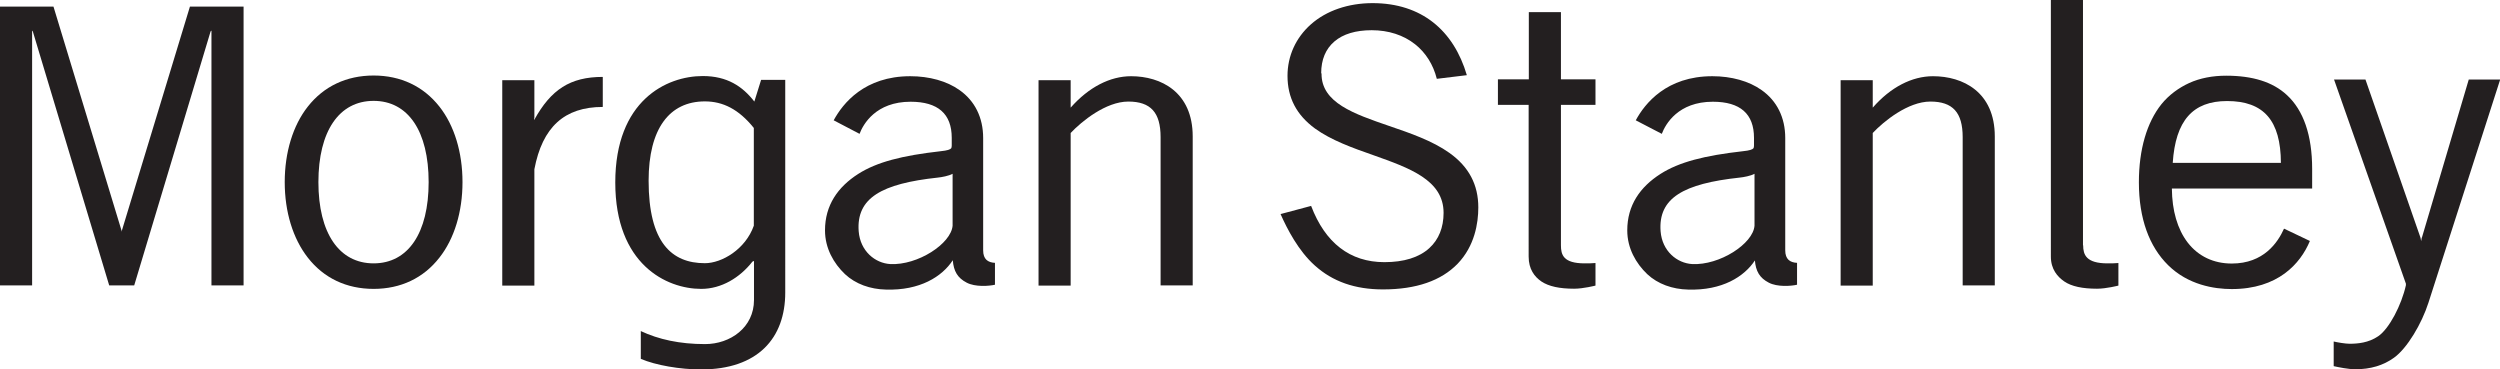 <?xml version="1.0" encoding="UTF-8"?><svg id="b" xmlns="http://www.w3.org/2000/svg" viewBox="0 0 144 21.28"><defs><style>.d{fill:#231f20;}</style></defs><g id="c"><path class="d" d="M139.49,13.69l-.03.2-.04-.2-3.17-9.11h-1.81l4.14,11.76v.09c-.25,1.13-.96,2.51-1.6,2.94-.56.38-1.18.43-1.65.43-.23,0-.71-.08-.91-.13v1.42c.26.06.86.18,1.24.18.88,0,1.62-.22,2.24-.67.75-.54,1.59-1.95,1.98-3.17l4.13-12.85h-1.81l-2.7,9.11Z"/><path class="d" d="M131.38,9.38h-6.23c.16-2.43,1.15-3.56,3.13-3.56,2.12,0,3.09,1.13,3.1,3.56ZM133.18,10.85v-1.12c0-1.94-.5-3.38-1.46-4.26-.81-.75-1.97-1.11-3.49-1.11-.79,0-1.51.14-2.13.42-.61.28-1.17.69-1.6,1.22-.84,1.05-1.3,2.61-1.3,4.5,0,2.1.6,3.71,1.69,4.78,1.15,1.13,2.64,1.37,3.66,1.37,2.65,0,3.95-1.45,4.5-2.77l-1.49-.71c-.36.8-1.17,2.01-3.01,2.01-1.05,0-1.93-.42-2.54-1.21-.59-.77-.9-1.84-.91-3.11h8.08Z"/><path class="d" d="M21.52,15.17c-1.99,0-3.18-1.75-3.18-4.68s1.19-4.68,3.18-4.68,3.17,1.75,3.17,4.68-1.18,4.68-3.17,4.68ZM25.31,6.14c-.92-1.17-2.23-1.79-3.79-1.79s-2.87.62-3.79,1.79c-.86,1.09-1.33,2.64-1.33,4.35s.47,3.25,1.33,4.35c.92,1.18,2.23,1.8,3.79,1.8s2.87-.62,3.79-1.8c.86-1.09,1.33-2.64,1.33-4.35s-.47-3.26-1.33-4.35Z"/><path class="d" d="M30.78,9.75c.46-2.43,1.73-3.59,3.94-3.59v-1.73c-1.88,0-2.98.73-3.94,2.46l-.02.02.02-.15v-2.14h-1.85v11.83h1.85v-6.7Z"/><path class="d" d="M76.1,4.22c0-.79.26-1.4.76-1.83.5-.43,1.23-.65,2.15-.65.97,0,1.83.28,2.5.81.61.48,1.05,1.18,1.25,1.99l1.73-.21c-.76-2.58-2.61-4.15-5.43-4.15-1.39,0-2.66.43-3.55,1.22-.87.77-1.35,1.82-1.35,2.97,0,1.26.52,2.25,1.58,3.03.94.68,2.17,1.12,3.37,1.54,2.08.74,4.04,1.43,4.04,3.32,0,.84-.28,1.54-.82,2.03-.59.54-1.47.81-2.59.81-1.98,0-3.41-1.11-4.22-3.24l-1.76.47c.38.86,1.03,2.12,1.97,2.96,1.03.93,2.32,1.38,3.93,1.38,1.91,0,3.35-.5,4.3-1.48.98-1.02,1.19-2.33,1.19-3.24,0-1.31-.54-2.34-1.66-3.14-.98-.7-2.26-1.14-3.49-1.56-2-.69-3.9-1.33-3.88-3.02Z"/><path class="d" d="M88.06,6.04h-1.78v-1.47h1.78V.7h1.85v3.87h1.99v1.47h-1.99v8.09c0,.54.13,1.04,1.37,1.04.21,0,.42,0,.62-.02v1.3s-.7.18-1.23.18c-.83,0-1.46-.13-1.89-.42-.39-.27-.73-.7-.73-1.43V6.04Z"/><path class="d" d="M119.99,14.13c0,.54.17,1.04,1.41,1.04.21,0,.41,0,.62-.02v1.3s-.7.18-1.23.18c-.83,0-1.47-.13-1.89-.42-.39-.27-.77-.7-.77-1.43V0h1.85v14.13Z"/><path class="d" d="M61.67,7.66c.63-.67,2.03-1.81,3.32-1.81s1.86.63,1.86,2.05v8.54h1.85V7.86c0-2.56-1.83-3.47-3.55-3.47-1.21,0-2.44.63-3.48,1.81h0v-1.58h-1.85v11.83h1.85V7.66Z"/><path class="d" d="M54.87,13c-.09,1.04-2.01,2.29-3.59,2.21-.87-.05-1.73-.74-1.82-1.89-.14-1.92,1.32-2.74,4.55-3.09.22-.02.65-.1.86-.22v3ZM54.88,14.98c.05.65.28,1.03.8,1.3.49.26,1.29.2,1.63.12v-1.26c-.41-.02-.68-.21-.68-.72v-6.47c0-1.18-.48-2.14-1.36-2.76-.73-.52-1.74-.8-2.84-.8-2.63,0-3.88,1.56-4.41,2.54l1.49.78c.21-.56.94-1.85,2.94-1.85,1.58,0,2.37.7,2.37,2.08v.43s0,.12-.03.17c-.06.07-.21.13-.61.17-2.21.25-3.67.62-4.75,1.31-1.17.75-1.91,1.8-1.91,3.25,0,1.03.5,1.9,1.15,2.52.61.57,1.45.87,2.36.89,1.95.06,3.23-.74,3.85-1.69Z"/><path class="d" d="M101.06,13c-.08,1.04-2.01,2.29-3.59,2.21-.87-.05-1.73-.74-1.82-1.89-.14-1.92,1.32-2.74,4.55-3.09.22-.02.65-.1.86-.22v3ZM101.08,14.98c.05.65.28,1.03.8,1.3.49.26,1.29.2,1.63.12v-1.26c-.41-.02-.68-.21-.68-.72v-6.47c0-1.18-.48-2.14-1.36-2.76-.73-.52-1.74-.8-2.84-.8-2.63,0-3.88,1.56-4.41,2.54l1.5.78c.21-.56.94-1.85,2.94-1.85,1.58,0,2.37.7,2.37,2.08v.43s0,.12-.03.17c-.06.07-.21.13-.61.17-2.21.25-3.67.62-4.75,1.31-1.17.75-1.91,1.8-1.91,3.25,0,1.03.5,1.9,1.15,2.52.61.57,1.45.87,2.36.89,1.95.06,3.23-.74,3.85-1.69Z"/><polygon class="d" points="7 13.28 3.08 .38 0 .38 0 16.44 1.85 16.44 1.85 1.76 1.89 1.81 6.29 16.44 7.73 16.44 12.13 1.81 12.18 1.76 12.18 16.44 14.03 16.44 14.03 .38 10.94 .38 7.02 13.28 7.01 13.35 7 13.28"/><path class="d" d="M107.87,7.66c.63-.67,2.03-1.81,3.32-1.81s1.86.63,1.86,2.05v8.54h1.85V7.86c0-2.56-1.83-3.47-3.56-3.47-1.21,0-2.44.63-3.47,1.81h0,0v-1.58s-1.85,0-1.85,0v11.83h1.85V7.66Z"/><path class="d" d="M43.42,13c-.48,1.36-1.84,2.16-2.82,2.16-1.91,0-3.24-1.19-3.24-4.75,0-3,1.2-4.57,3.24-4.57,1.04,0,1.95.45,2.82,1.53v5.63ZM43.84,4.6l-.39,1.25c-.68-.88-1.57-1.47-2.97-1.47-2.09,0-5.04,1.41-5.04,6.13s2.95,6.13,4.95,6.13c1.16,0,2.22-.64,2.95-1.57l.09-.04v2.25c0,1.58-1.36,2.54-2.82,2.54s-2.68-.27-3.7-.75v1.6c.86.37,2.27.61,3.47.61,3.28,0,4.85-1.81,4.85-4.43V4.6h-1.39Z"/></g></svg>